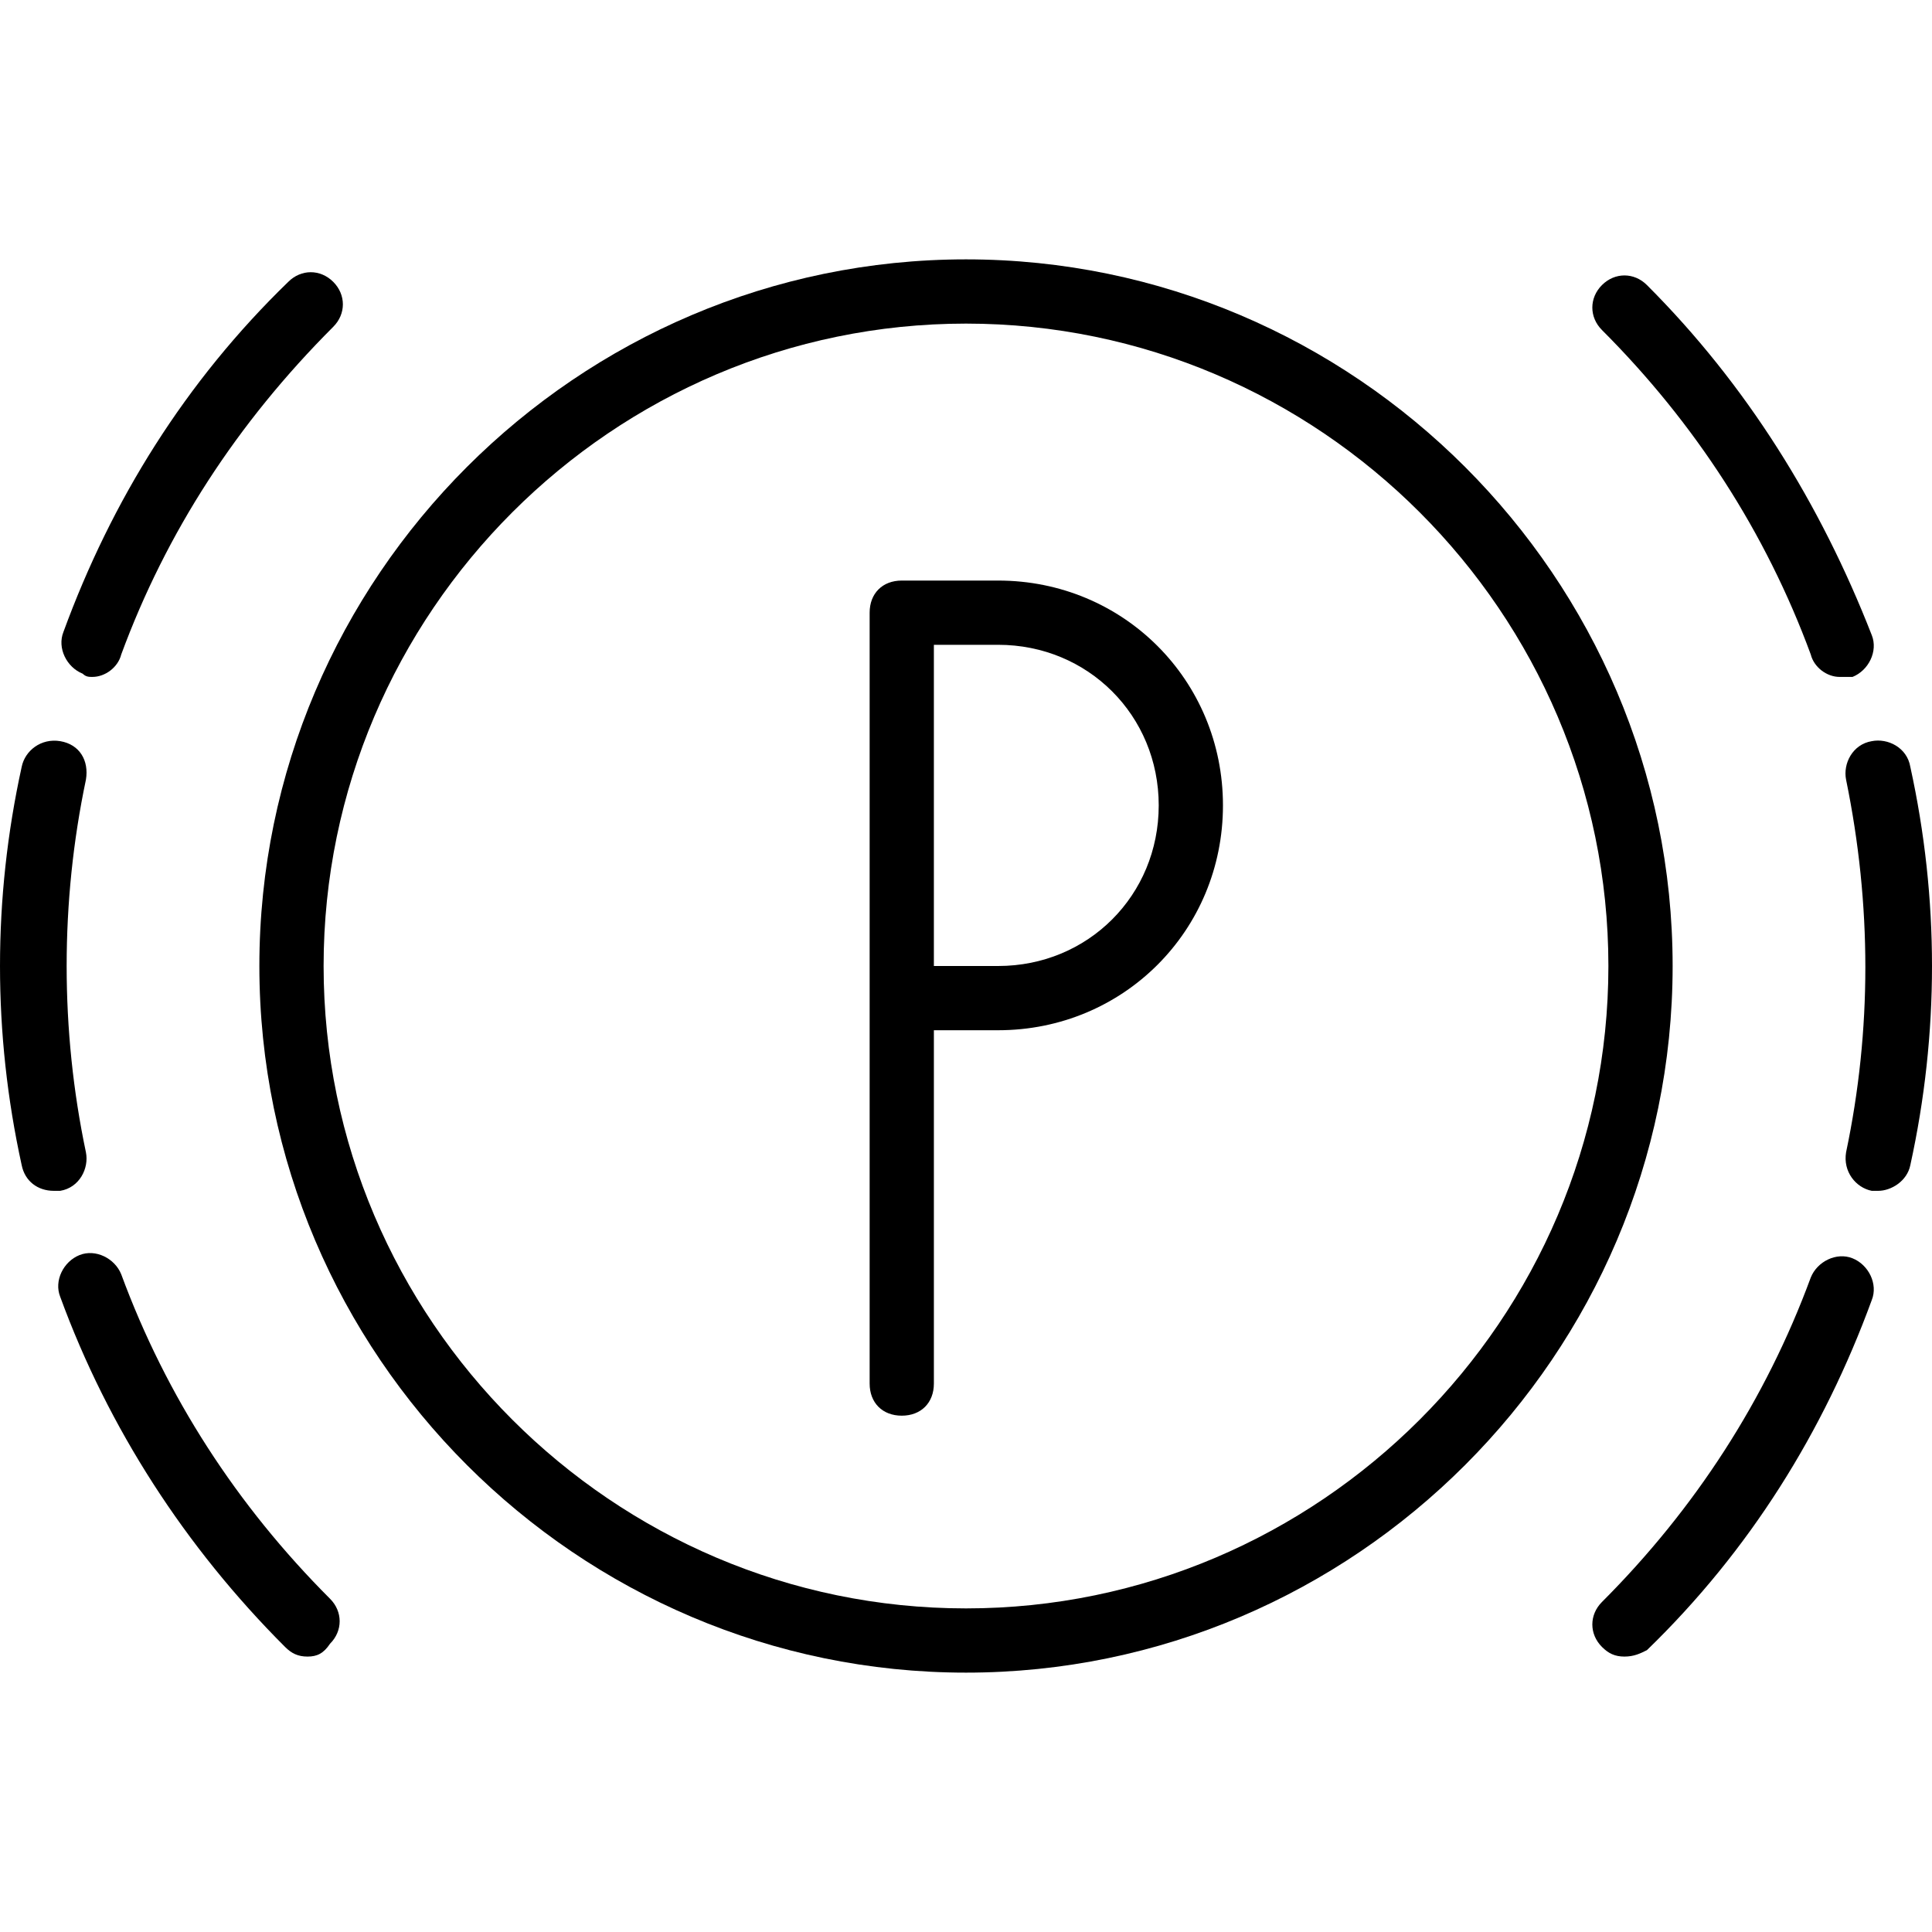 <?xml version="1.0" encoding="iso-8859-1"?>
<!-- Uploaded to: SVG Repo, www.svgrepo.com, Generator: SVG Repo Mixer Tools -->
<svg fill="#000000" height="800px" width="800px" version="1.1" id="Layer_1" xmlns="http://www.w3.org/2000/svg" xmlns:xlink="http://www.w3.org/1999/xlink" 
	 viewBox="0 0 513.28 513.28" xml:space="preserve">
<g transform="translate(1 1)">
	<g>
		<g>
			<path d="M255.64,67.907c-103.253,0-187.733,84.48-187.733,187.733s84.48,187.733,187.733,187.733s187.733-84.48,187.733-187.733
				S358.893,67.907,255.64,67.907z M255.64,426.307c-93.867,0-170.667-76.8-170.667-170.667s76.8-170.667,170.667-170.667
				s170.667,76.8,170.667,170.667S349.507,426.307,255.64,426.307z"/>
			<path d="M491.16,333.293c-4.267-1.707-9.387,0.853-11.093,5.12c-11.947,32.427-30.72,61.44-55.467,86.187
				c-3.413,3.413-3.413,8.533,0,11.947c1.707,1.707,3.413,2.56,5.973,2.56s4.267-0.853,5.973-1.707
				c27.307-26.453,46.933-58.027,59.733-93.013C497.987,340.12,495.427,335,491.16,333.293z"/>
			<path d="M506.52,202.733c-0.853-5.12-5.973-7.68-10.24-6.827c-5.12,0.853-7.68,5.973-6.827,10.24
				c6.827,33.28,6.827,66.56,0,98.987c-0.853,5.12,2.56,9.387,6.827,10.24c0.853,0,0.853,0,1.707,0c3.413,0,7.68-2.56,8.533-6.827
				C514.2,273.56,514.2,237.72,506.52,202.733z"/>
			<path d="M480.067,172.867c0.853,3.413,4.267,5.973,7.68,5.973c0.853,0,2.56,0,3.413,0c4.267-1.707,6.827-6.827,5.12-11.093
				c-13.653-34.987-33.28-66.56-59.733-93.013c-3.413-3.413-8.533-3.413-11.947,0s-3.413,8.533,0,11.947
				C449.347,111.427,468.12,140.44,480.067,172.867z"/>
			<path d="M31.213,337.56c-1.707-4.267-6.827-6.827-11.093-5.12c-4.267,1.707-6.827,6.827-5.12,11.093
				c12.8,34.987,33.28,66.56,59.733,93.013c1.707,1.707,3.413,2.56,5.973,2.56s4.267-0.853,5.973-3.413
				c3.413-3.413,3.413-8.533,0-11.947C61.933,399,43.16,369.987,31.213,337.56z"/>
			<path d="M21.827,305.133c-6.827-32.427-6.827-66.56,0-98.987c0.853-5.12-1.707-9.387-6.827-10.24s-9.387,2.56-10.24,6.827
				c-7.68,34.987-7.68,70.827,0,105.813c0.853,4.267,4.267,6.827,8.533,6.827c0.853,0,1.707,0,1.707,0
				C20.12,314.52,22.68,309.4,21.827,305.133z"/>
			<path d="M20.973,177.987c0.853,0.853,1.707,0.853,2.56,0.853c3.413,0,6.827-2.56,7.68-5.973
				c11.947-32.427,30.72-61.44,56.32-87.04c3.413-3.413,3.413-8.533,0-11.947c-3.413-3.413-8.533-3.413-11.947,0
				c-27.307,26.453-46.933,58.027-59.733,93.013C14.147,171.16,16.707,176.28,20.973,177.987z"/>
			<path d="M264.173,153.24h-25.6c-5.12,0-8.533,3.413-8.533,8.533v102.4v102.4c0,5.12,3.413,8.533,8.533,8.533
				s8.533-3.413,8.533-8.533v-93.867h17.067c33.28,0,59.733-26.453,59.733-59.733C323.907,179.693,297.453,153.24,264.173,153.24z
				 M264.173,255.64h-17.067v-85.333h17.067c23.893,0,42.667,18.773,42.667,42.667C306.84,236.867,288.067,255.64,264.173,255.64z"
				/>
		</g>
	</g>
</g>
</svg>
